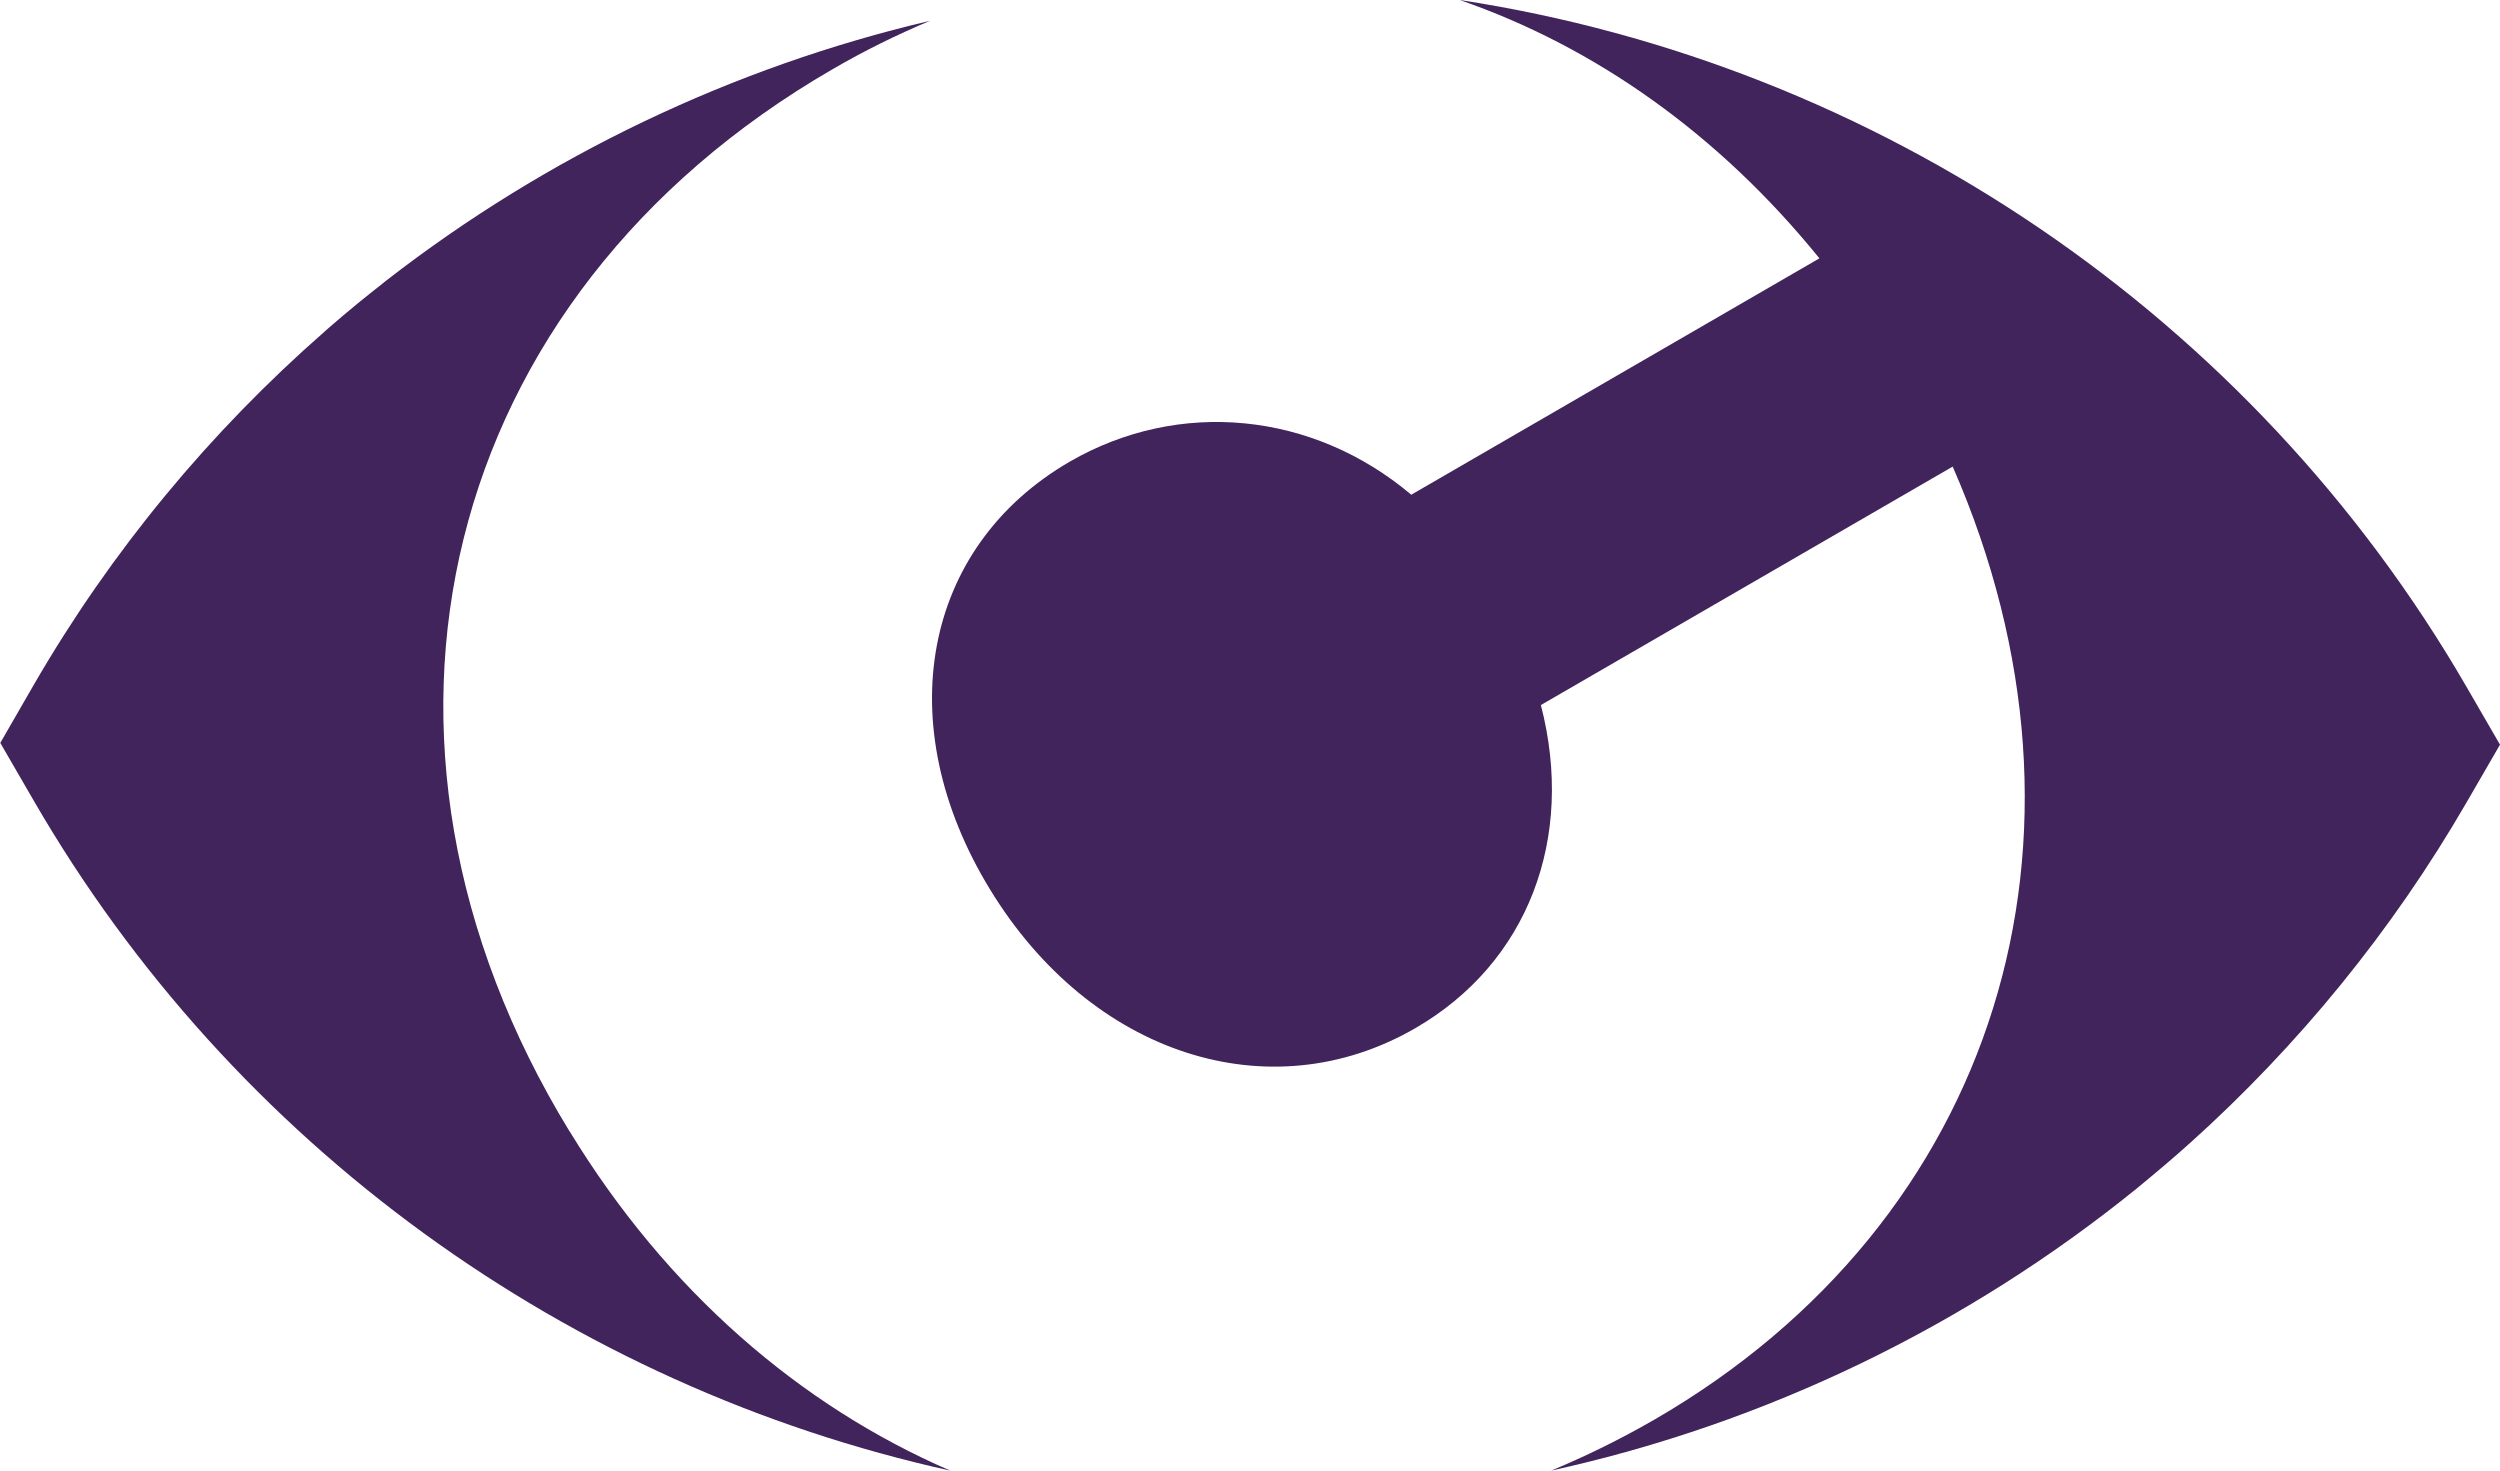 <?xml version="1.0" encoding="UTF-8"?>
<svg id="Layer_1" data-name="Layer 1" xmlns="http://www.w3.org/2000/svg" viewBox="0 0 169.74 99.85">
  <defs>
    <style>
      .cls-1 {
        fill: #41245c;
        stroke-width: 0px;
      }
    </style>
  </defs>
  <path class="cls-1" d="m38.66,76.8C22.39,50.16,29.84,20.15,56.51,4.71c2.18-1.27,4.4-2.36,6.64-3.3-13.45,3.16-26.05,9.2-36.9,17.62-.1.08-.21.16-.31.25-.55.43-1.09.86-1.63,1.3-.7.58-1.4,1.16-2.08,1.76-.07.06-.14.12-.21.19-7.74,6.78-14.45,14.84-19.74,23.99l-2.26,3.92,2.27,3.92c13.55,23.42,36.37,39.77,62.23,45.49-10.18-4.4-19.23-12.19-25.84-23.03Z"/>
  <path class="cls-1" d="m167.47,46.64C152.85,21.38,127.46,4.34,99.11,0c9.13,3.16,17.55,9.06,24.42,17.54l-27.71,16.05c-6.67-5.63-15.75-6.54-23.18-2.25-10,5.79-12.28,17.83-5.42,29.05,6.84,11.22,18.99,15.15,28.89,9.41,7.63-4.42,10.85-12.88,8.51-21.93l27.96-16.19c11.04,25.25,3.02,51.23-20.24,64.7h0c-2.31,1.33-4.66,2.49-7.03,3.47,14.6-3.21,28.22-9.81,39.77-19.16.31-.26.63-.52.94-.78.34-.28.68-.57,1.01-.85.47-.4.94-.81,1.4-1.22.09-.08.17-.16.26-.23,7.34-6.6,13.71-14.37,18.78-23.13l2.27-3.92-2.27-3.92Z"/>
</svg>